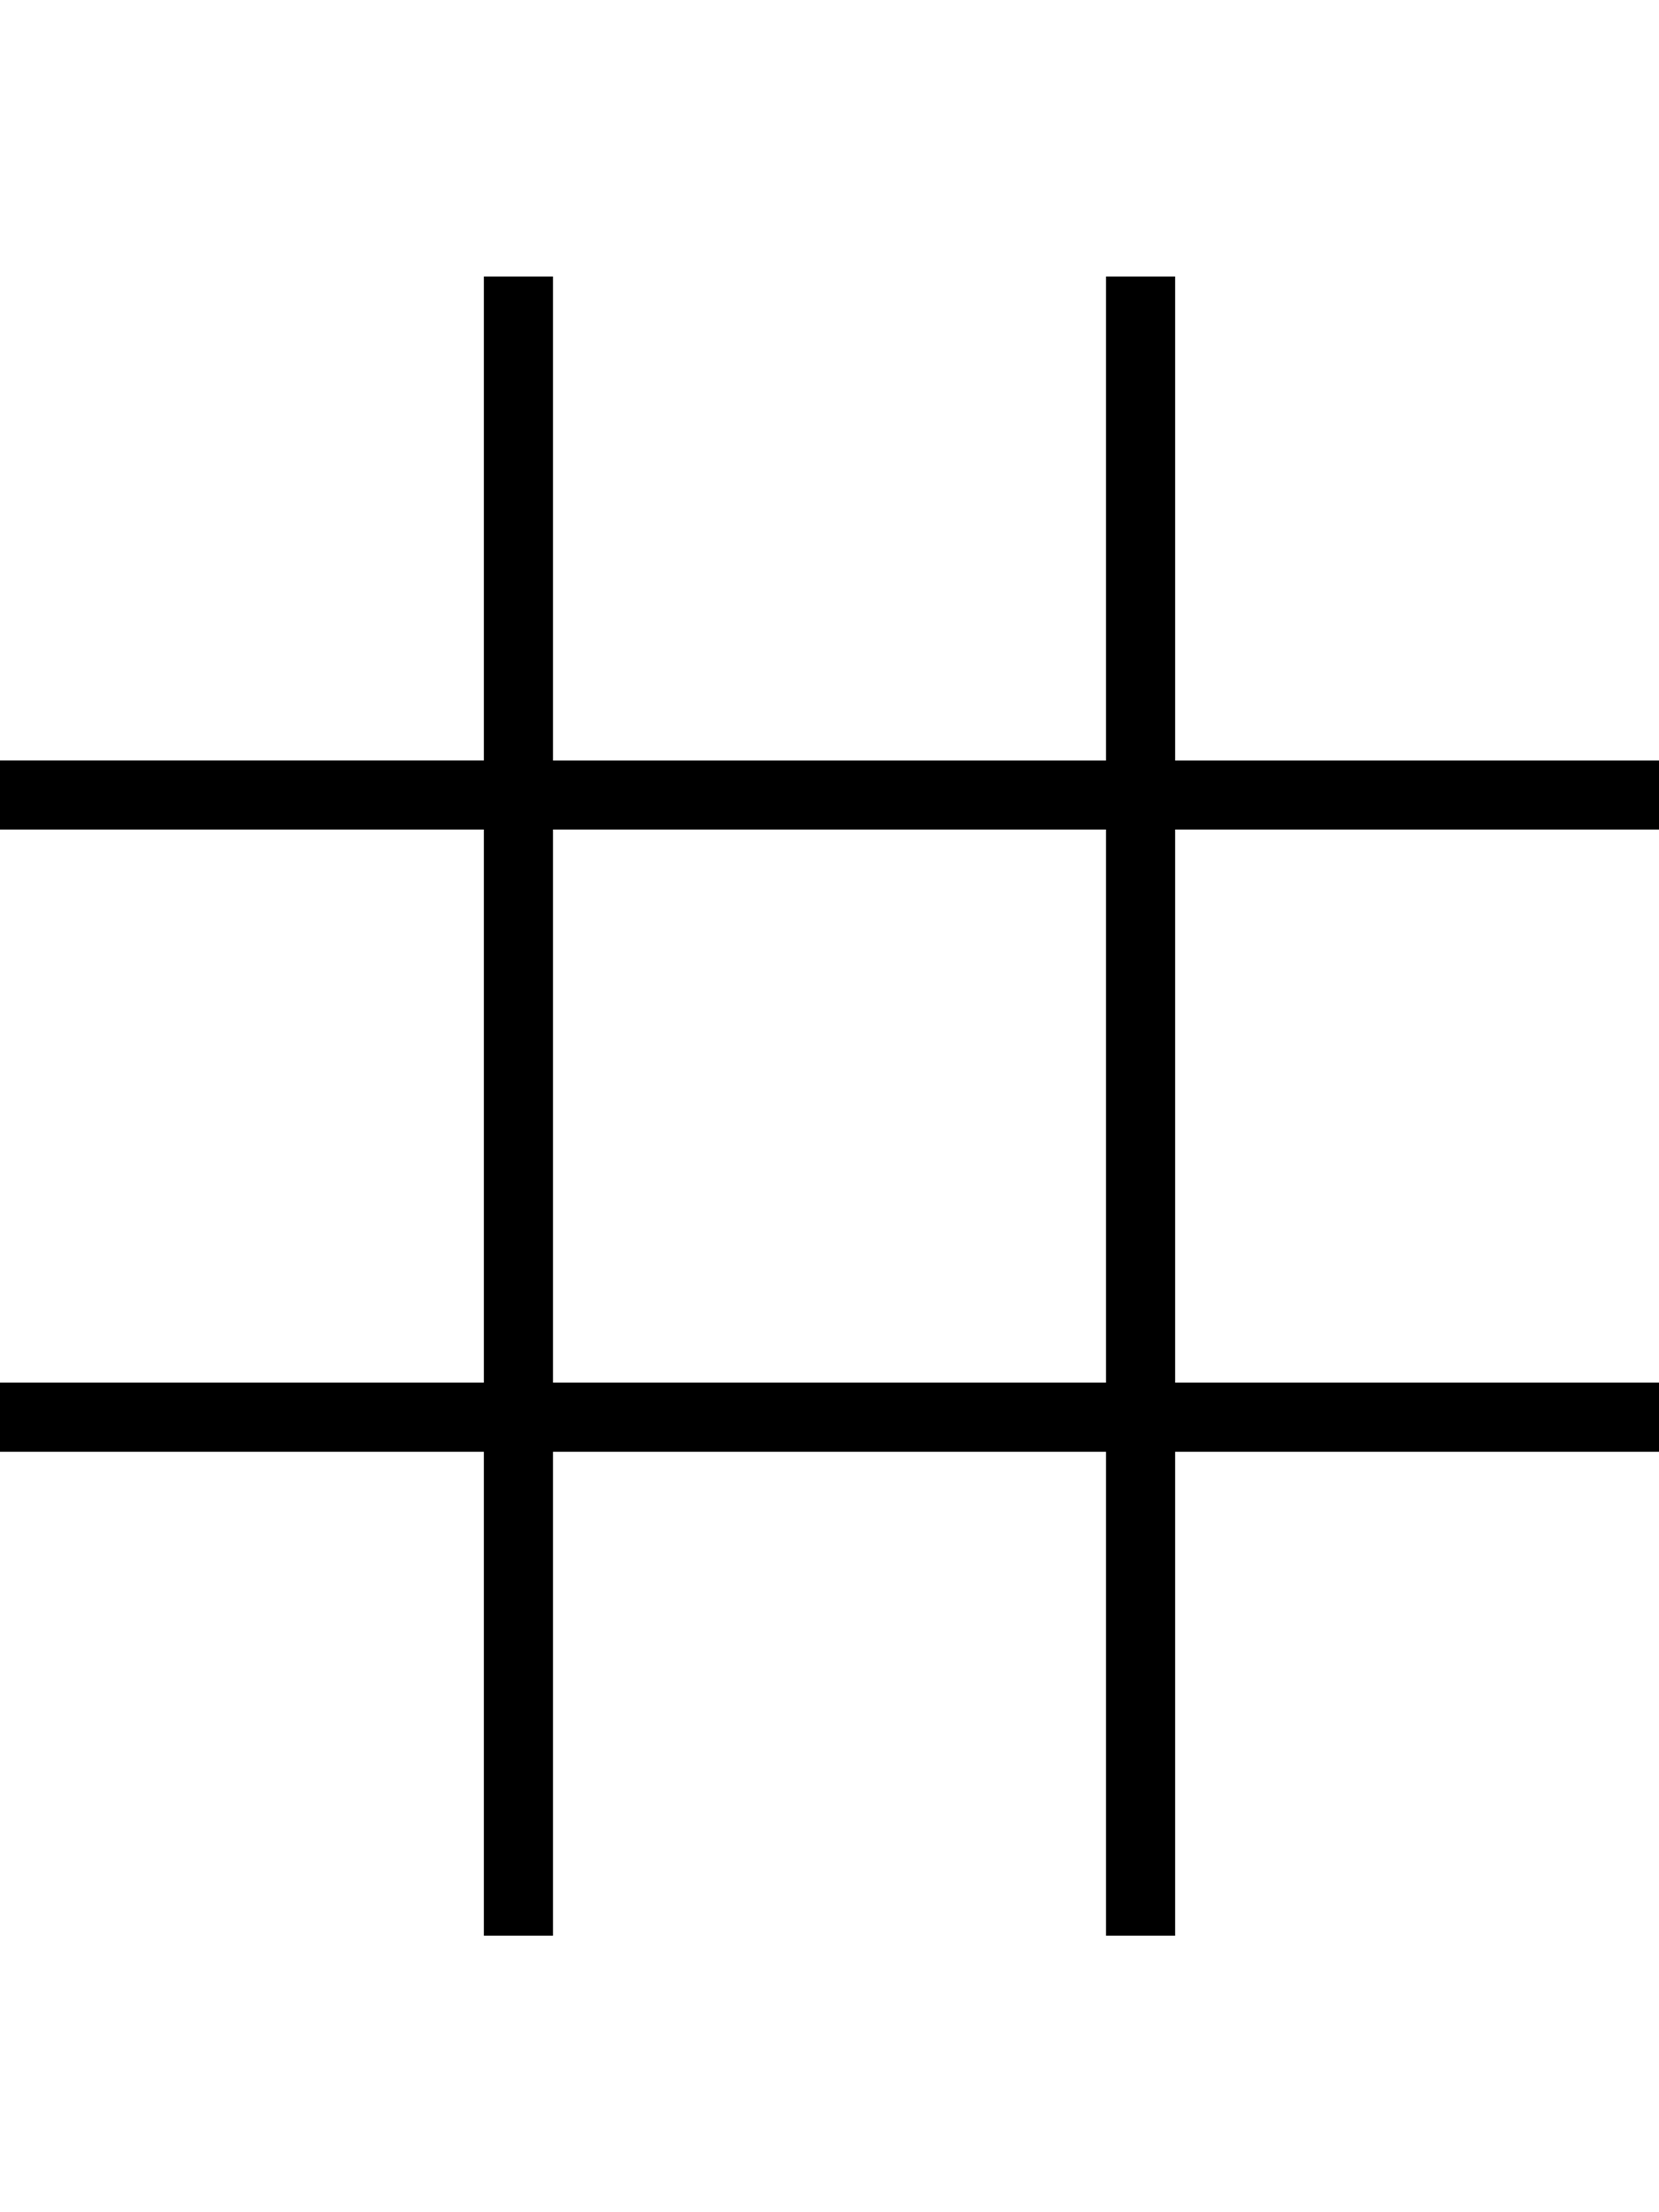 <svg version="1.1" xmlns="http://www.w3.org/2000/svg" xmlns:xlink="http://www.w3.org/1999/xlink" id="ios-grid-view-outline" viewBox="0 0 384 512"><path d="M384 192H272v128h112v16H272v112h-16V336H128v112h-16V336H0v-16h112V192H0v-16h112V64h16v112h128V64h16v112h112v16zM256 320V192H128v128h128z"/></svg>